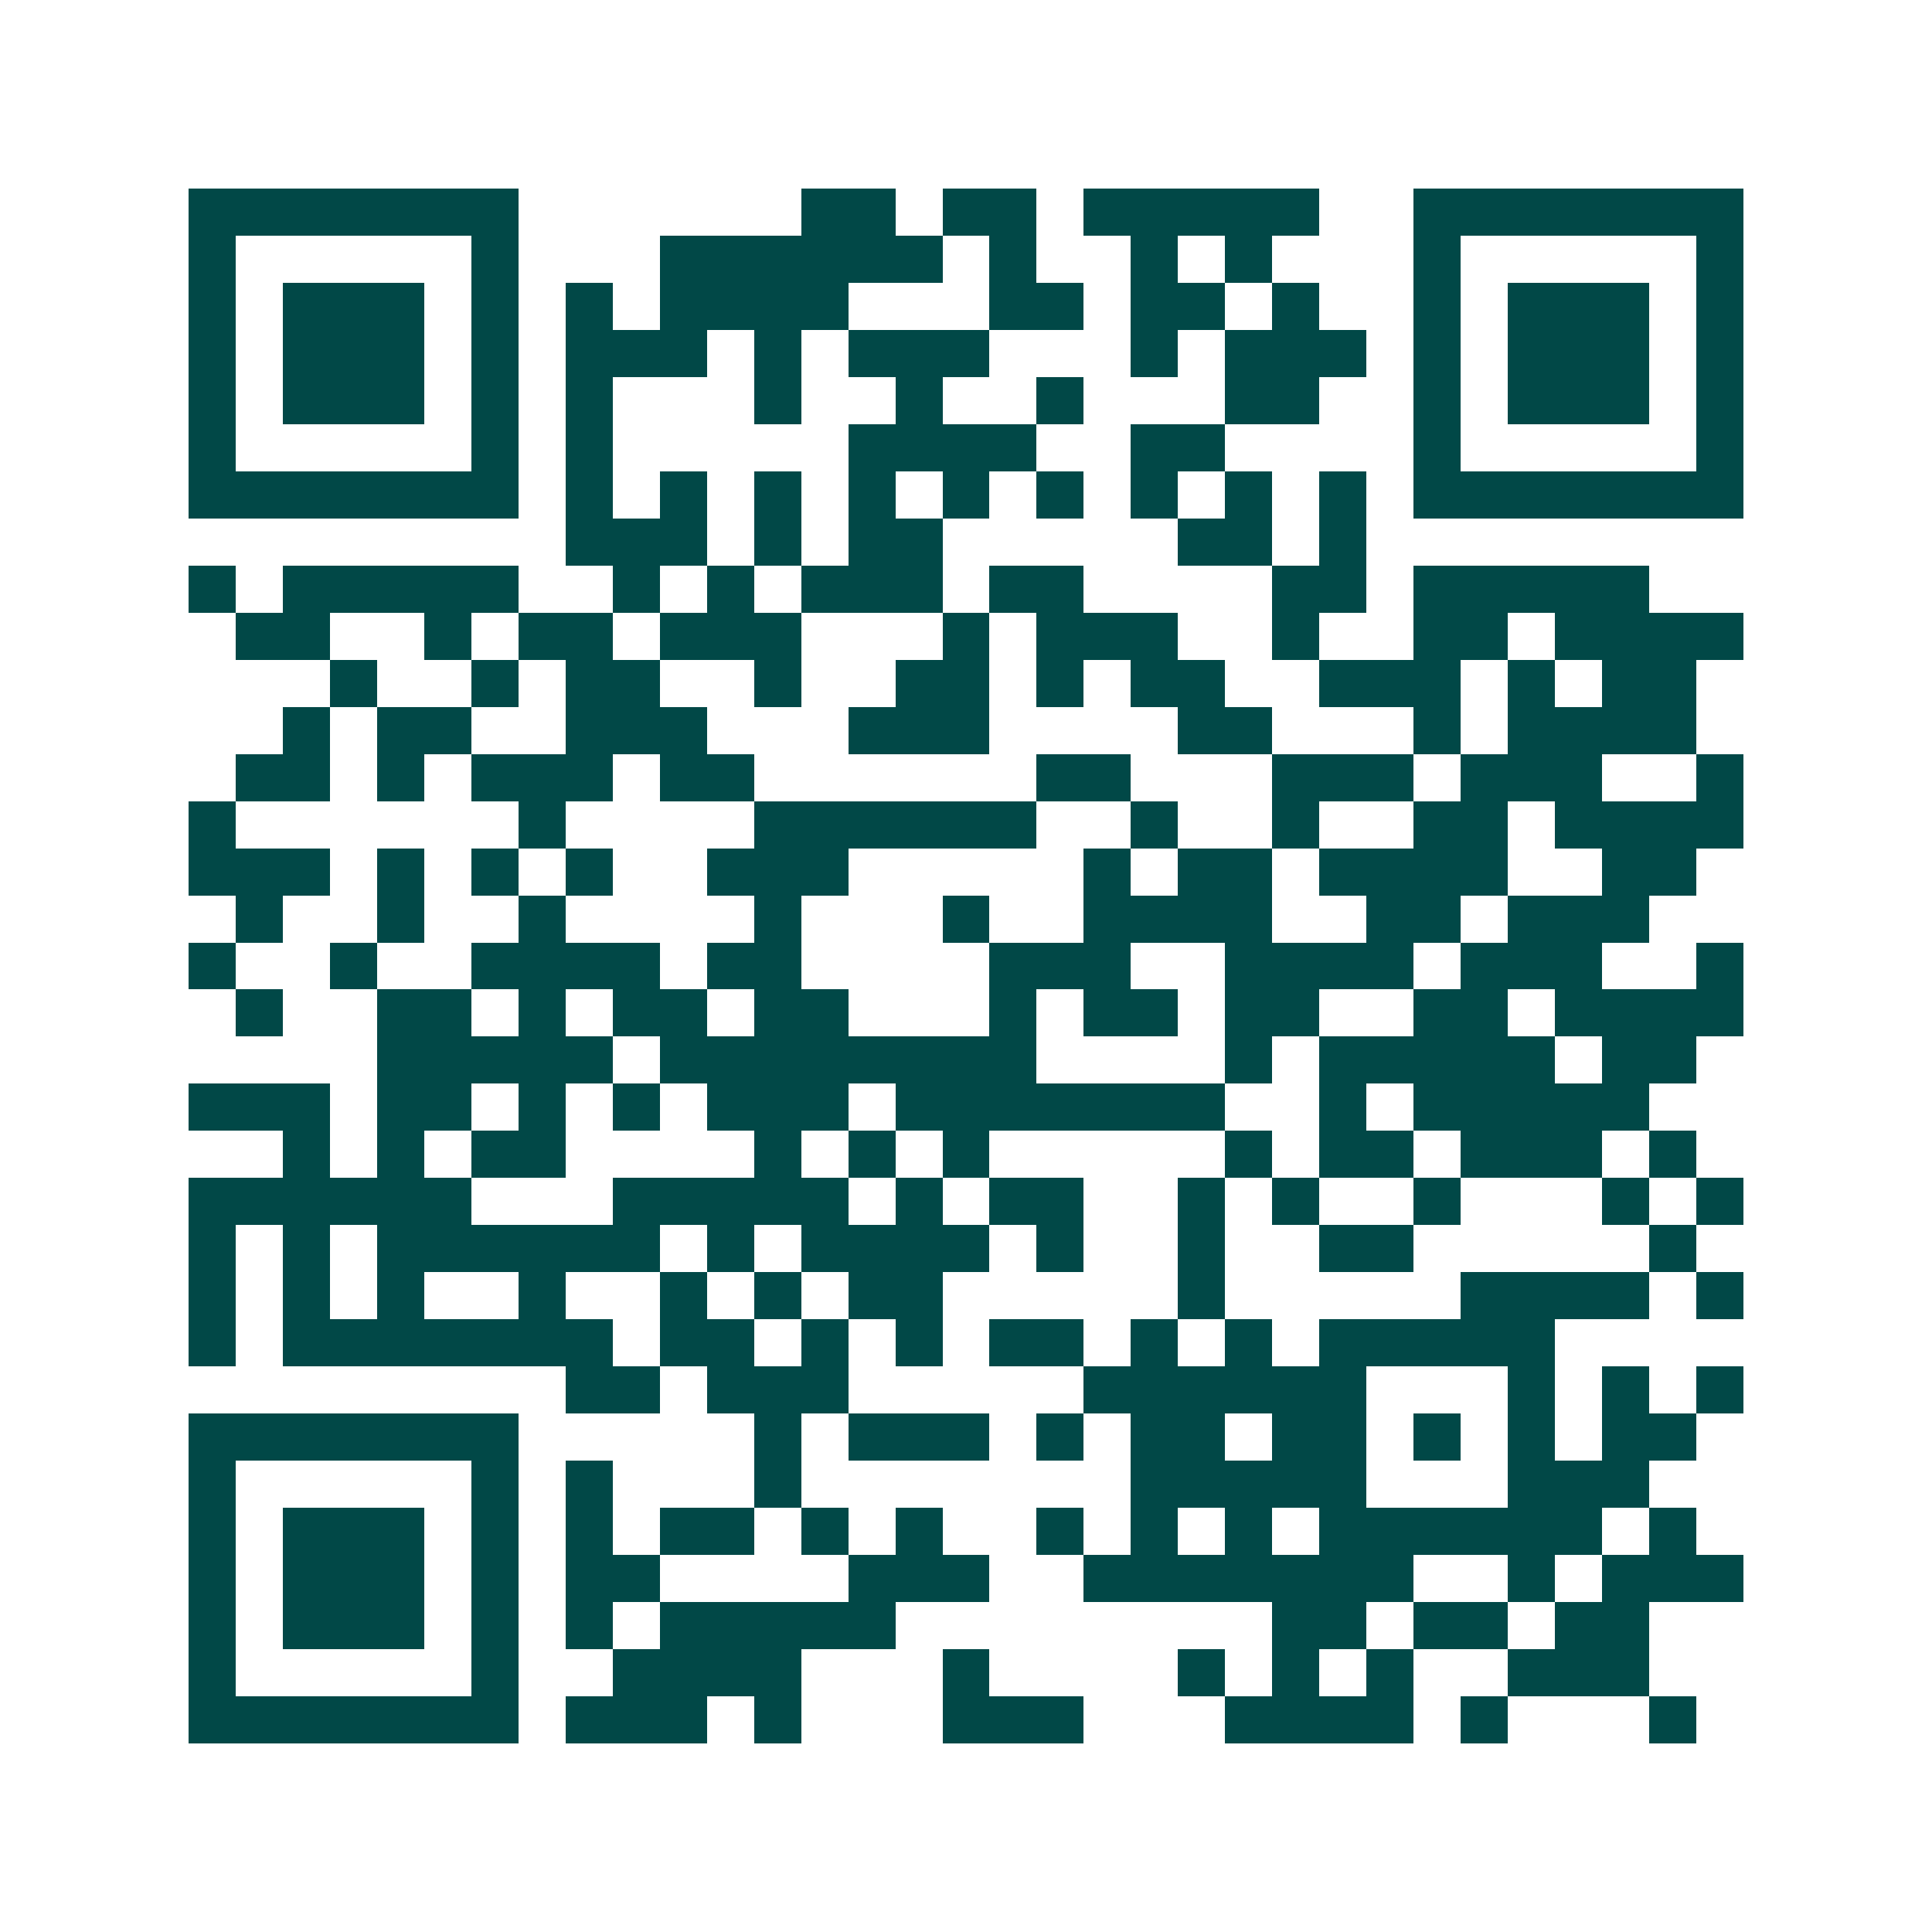 <svg xmlns="http://www.w3.org/2000/svg" width="200" height="200" viewBox="0 0 41 41" shape-rendering="crispEdges"><path fill="#ffffff" d="M0 0h41v41H0z"/><path stroke="#014847" d="M4 4.5h7m6 0h2m1 0h2m1 0h5m2 0h7M4 5.5h1m5 0h1m3 0h6m1 0h1m2 0h1m1 0h1m3 0h1m5 0h1M4 6.5h1m1 0h3m1 0h1m1 0h1m1 0h4m3 0h2m1 0h2m1 0h1m2 0h1m1 0h3m1 0h1M4 7.5h1m1 0h3m1 0h1m1 0h3m1 0h1m1 0h3m3 0h1m1 0h3m1 0h1m1 0h3m1 0h1M4 8.5h1m1 0h3m1 0h1m1 0h1m3 0h1m2 0h1m2 0h1m3 0h2m2 0h1m1 0h3m1 0h1M4 9.5h1m5 0h1m1 0h1m5 0h4m2 0h2m4 0h1m5 0h1M4 10.5h7m1 0h1m1 0h1m1 0h1m1 0h1m1 0h1m1 0h1m1 0h1m1 0h1m1 0h1m1 0h7M12 11.5h3m1 0h1m1 0h2m5 0h2m1 0h1M4 12.5h1m1 0h5m2 0h1m1 0h1m1 0h3m1 0h2m4 0h2m1 0h5M5 13.5h2m2 0h1m1 0h2m1 0h3m3 0h1m1 0h3m2 0h1m2 0h2m1 0h4M7 14.5h1m2 0h1m1 0h2m2 0h1m2 0h2m1 0h1m1 0h2m2 0h3m1 0h1m1 0h2M6 15.5h1m1 0h2m2 0h3m3 0h3m4 0h2m3 0h1m1 0h4M5 16.5h2m1 0h1m1 0h3m1 0h2m6 0h2m3 0h3m1 0h3m2 0h1M4 17.5h1m6 0h1m4 0h6m2 0h1m2 0h1m2 0h2m1 0h4M4 18.5h3m1 0h1m1 0h1m1 0h1m2 0h3m5 0h1m1 0h2m1 0h4m2 0h2M5 19.5h1m2 0h1m2 0h1m4 0h1m3 0h1m2 0h4m2 0h2m1 0h3M4 20.5h1m2 0h1m2 0h4m1 0h2m4 0h3m2 0h4m1 0h3m2 0h1M5 21.5h1m2 0h2m1 0h1m1 0h2m1 0h2m3 0h1m1 0h2m1 0h2m2 0h2m1 0h4M8 22.5h5m1 0h8m4 0h1m1 0h5m1 0h2M4 23.5h3m1 0h2m1 0h1m1 0h1m1 0h3m1 0h7m2 0h1m1 0h5M6 24.5h1m1 0h1m1 0h2m4 0h1m1 0h1m1 0h1m5 0h1m1 0h2m1 0h3m1 0h1M4 25.5h6m3 0h5m1 0h1m1 0h2m2 0h1m1 0h1m2 0h1m3 0h1m1 0h1M4 26.5h1m1 0h1m1 0h6m1 0h1m1 0h4m1 0h1m2 0h1m2 0h2m5 0h1M4 27.5h1m1 0h1m1 0h1m2 0h1m2 0h1m1 0h1m1 0h2m5 0h1m5 0h4m1 0h1M4 28.5h1m1 0h7m1 0h2m1 0h1m1 0h1m1 0h2m1 0h1m1 0h1m1 0h5M12 29.5h2m1 0h3m5 0h6m3 0h1m1 0h1m1 0h1M4 30.5h7m5 0h1m1 0h3m1 0h1m1 0h2m1 0h2m1 0h1m1 0h1m1 0h2M4 31.5h1m5 0h1m1 0h1m3 0h1m7 0h5m3 0h3M4 32.5h1m1 0h3m1 0h1m1 0h1m1 0h2m1 0h1m1 0h1m2 0h1m1 0h1m1 0h1m1 0h6m1 0h1M4 33.5h1m1 0h3m1 0h1m1 0h2m4 0h3m2 0h7m2 0h1m1 0h3M4 34.5h1m1 0h3m1 0h1m1 0h1m1 0h5m8 0h2m1 0h2m1 0h2M4 35.5h1m5 0h1m2 0h4m3 0h1m4 0h1m1 0h1m1 0h1m2 0h3M4 36.5h7m1 0h3m1 0h1m3 0h3m3 0h4m1 0h1m3 0h1"/></svg>

